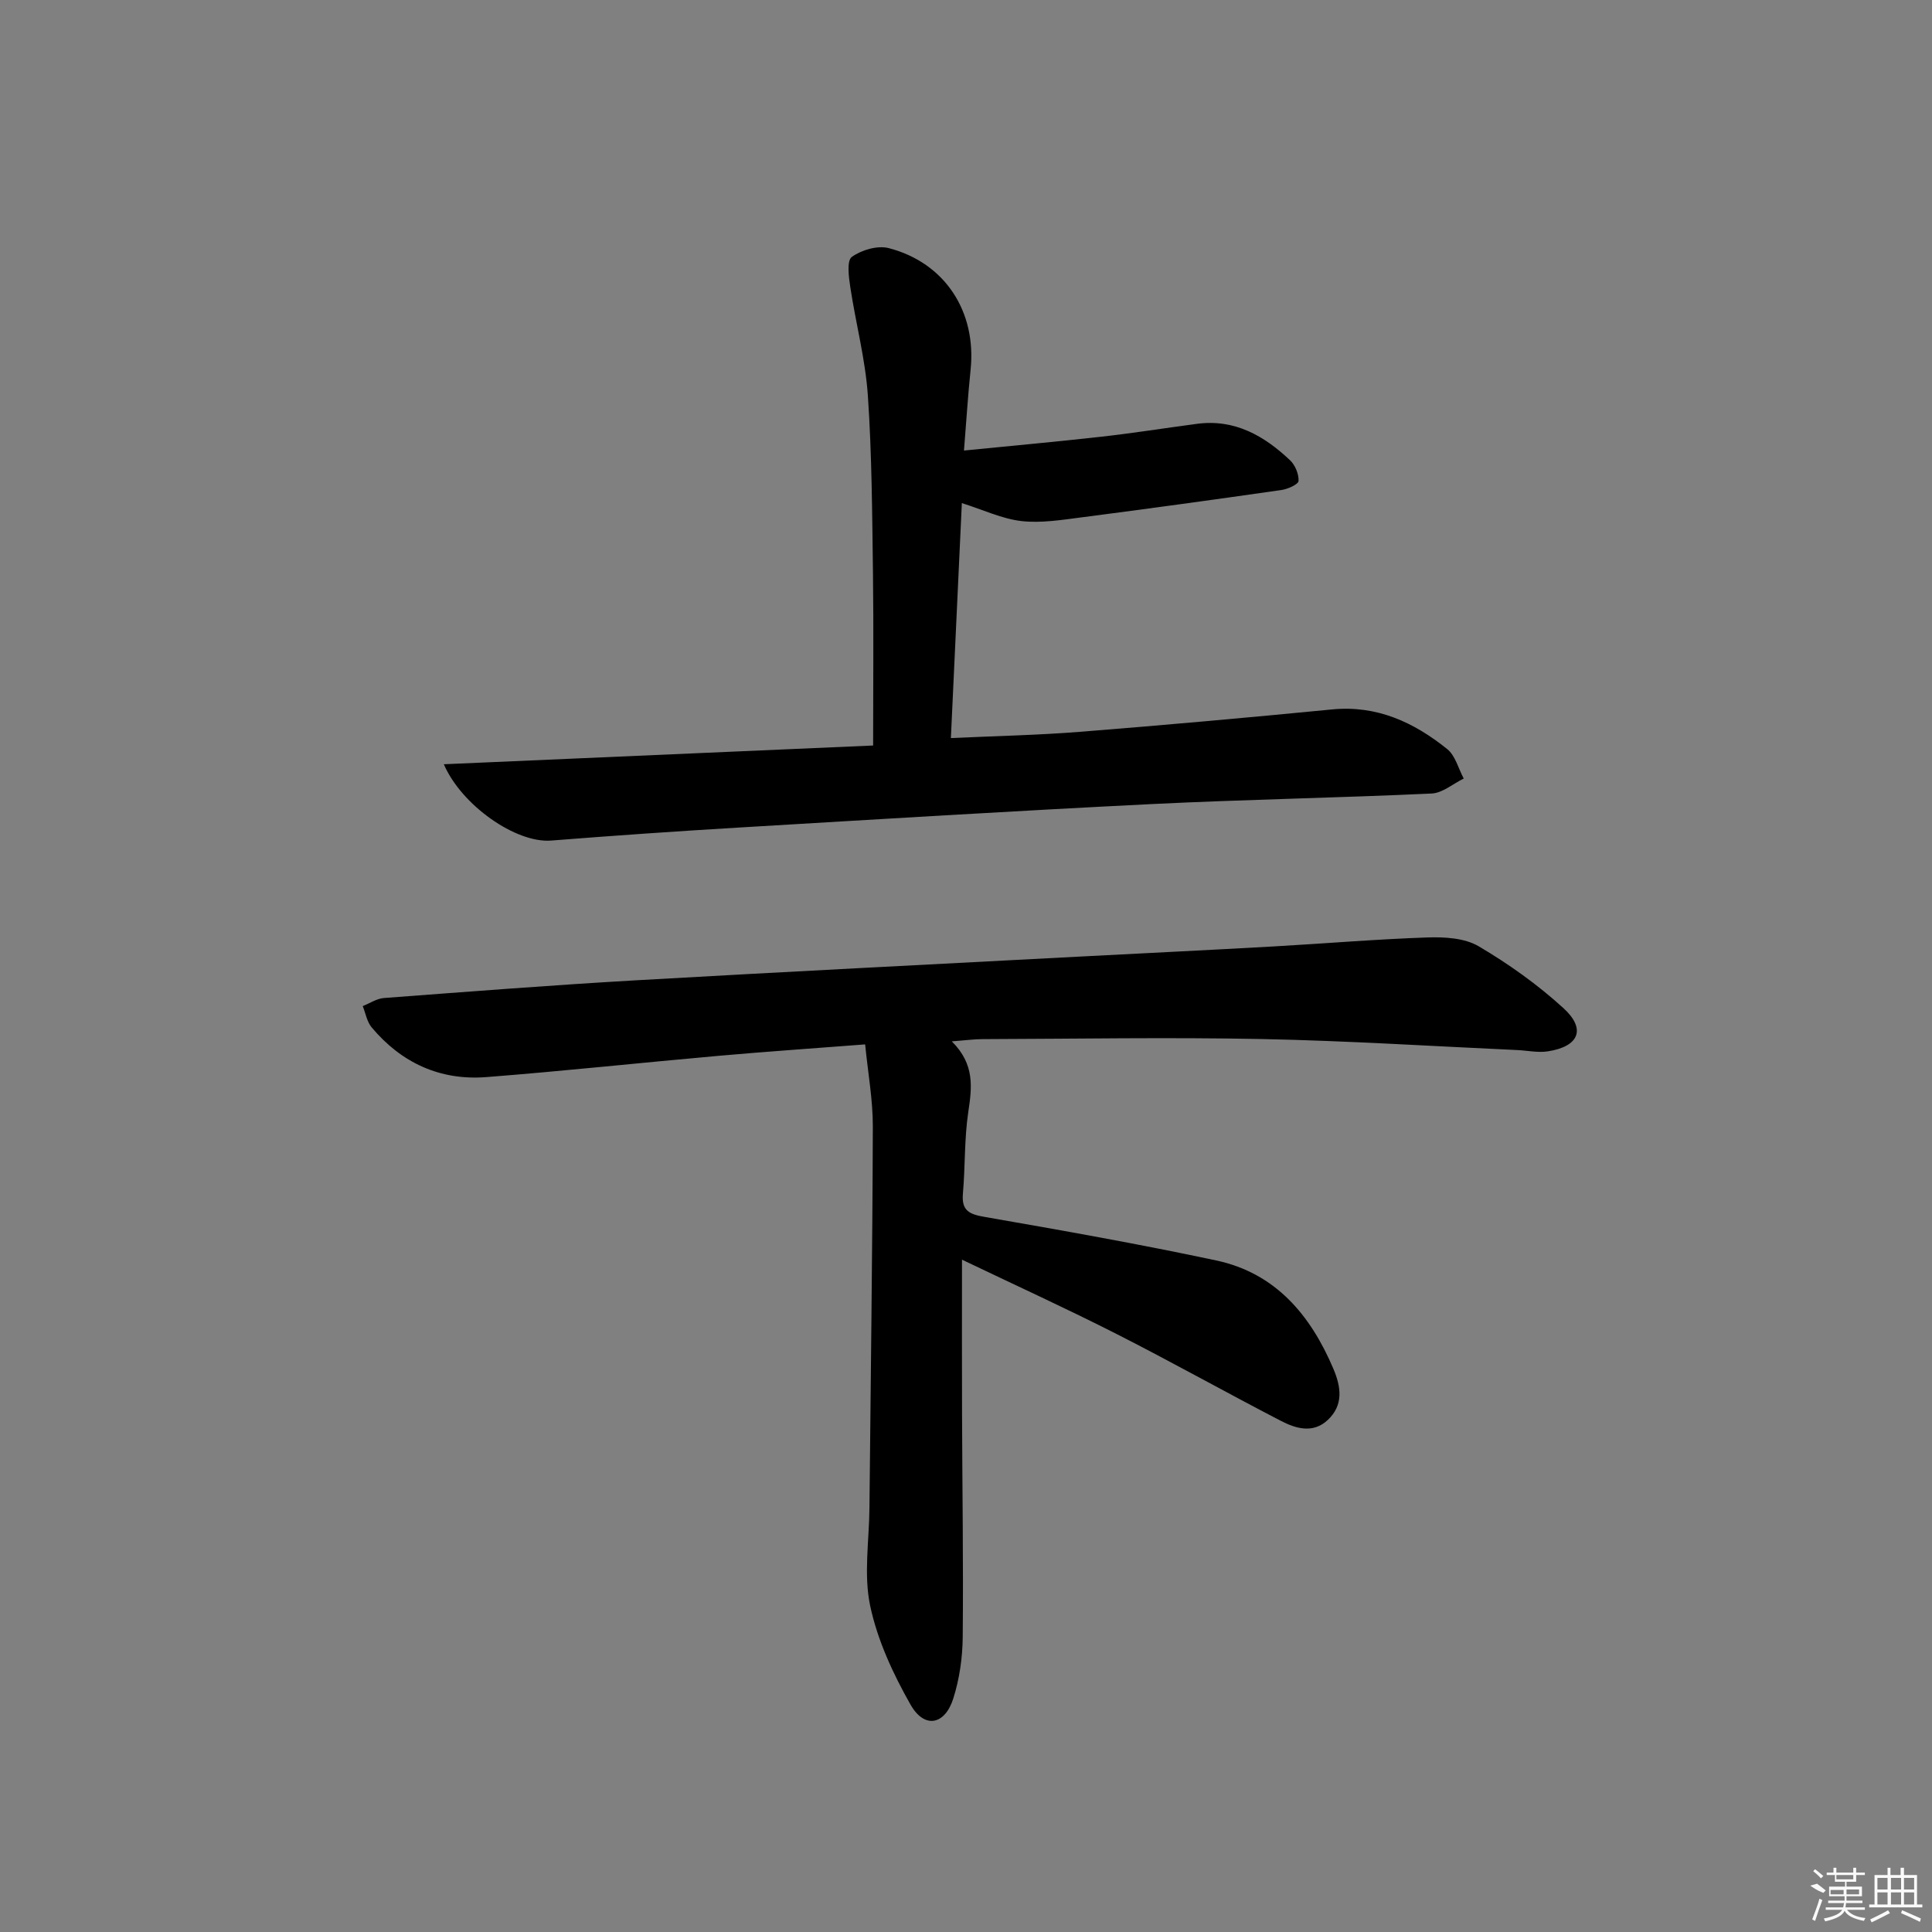 <svg enable-background="new 0 0 400 400" viewBox="0 0 400 400" xmlns="http://www.w3.org/2000/svg"><rect x="0" y="0" width="400" height="400" fill="#808080" stroke="none"/><path d="m179.12 216.23c-10.46.81-20.37 1.48-30.27 2.36-16.05 1.42-32.08 3.16-48.15 4.41-9.56.75-17.58-2.93-23.75-10.29-.98-1.17-1.25-2.92-1.85-4.41 1.46-.58 2.89-1.55 4.38-1.67 17.4-1.31 34.8-2.67 52.22-3.67 30.87-1.77 61.74-3.32 92.62-4.95 13.12-.69 26.24-1.32 39.36-2.06 10.62-.6 21.22-1.5 31.85-1.86 3.55-.12 7.7.11 10.6 1.82 6.23 3.67 12.24 7.95 17.58 12.83 4.74 4.33 3.19 7.94-3.25 8.93-2.07.32-4.27-.18-6.41-.27-17.61-.8-35.22-1.93-52.85-2.28-19.27-.38-38.56-.04-57.85.02-1.74.01-3.47.25-6.29.46 4.81 4.79 4.17 9.56 3.41 14.64-.83 5.56-.62 11.27-1.11 16.9-.31 3.57 1.37 4.27 4.56 4.82 16 2.78 31.99 5.62 47.87 9 12.29 2.62 19.55 11.31 24.27 22.43 1.59 3.74 2.15 7.51-1.17 10.61-3.08 2.87-6.65 1.76-9.76.14-11.35-5.88-22.51-12.14-33.91-17.93-10.15-5.16-20.51-9.89-32.05-15.41 0 11.49-.03 21.58.01 31.67.05 15.49.29 30.98.14 46.47-.04 4.26-.67 8.67-1.95 12.71-1.75 5.53-5.99 6.31-8.84 1.3-3.63-6.38-6.86-13.36-8.37-20.48-1.37-6.48-.21-13.5-.15-20.28.25-26.3.62-52.61.7-78.91.02-5.55-1.01-11.13-1.59-17.05z"/><path d="m91.89 158.23c30.02-1.31 59.54-2.6 88.88-3.88 0-12.38.12-23.97-.03-35.56-.17-12.31-.22-24.65-1.06-36.92-.52-7.53-2.51-14.95-3.64-22.45-.32-2.1-.75-5.46.32-6.23 2-1.44 5.32-2.42 7.64-1.82 11.68 3.03 18.21 13.19 16.95 25.2-.55 5.27-.87 10.56-1.37 16.71 9.79-.98 19.15-1.82 28.49-2.87 6.6-.74 13.16-1.79 19.75-2.66 7.8-1.04 13.91 2.47 19.27 7.54 1.06 1 1.83 2.86 1.76 4.28-.03.7-2.22 1.69-3.53 1.88-13.8 1.98-27.62 3.88-41.45 5.67-4.11.53-8.35 1.22-12.4.76-4-.46-7.84-2.3-12.33-3.72-.75 16.1-1.5 32.09-2.27 48.65 9.34-.43 18.1-.61 26.81-1.3 17.38-1.38 34.76-2.94 52.11-4.63 9.29-.91 16.95 2.67 23.84 8.21 1.68 1.35 2.31 4.03 3.42 6.1-2.22 1.08-4.39 3-6.66 3.1-19.28.9-38.58 1.23-57.85 2.18-28.56 1.42-57.1 3.17-85.65 4.87-12.94.77-25.88 1.67-38.8 2.69-7.28.56-18.53-7.29-22.2-15.8z"/><g fill="#fafafa"><path d="m374.8 390.4 1.4-.4c.7.5 1.3 1 1.8 1.4l-.5.5c-1.5-.6-2.1-1.1-2.7-1.5zm1 7.3-.6-.3c.5-1.4 1.1-2.8 1.5-4.3.2.1.4.2.6.3-.5 1.3-1 2.8-1.5 4.3zm-.4-10.3.4-.4c.4.3 1 .8 1.7 1.4l-.5.5c-.4-.5-1-1-1.6-1.5zm2.5.3h1.7v-1h.6v1h3.5v-1h.6v1h1.8v.5h-1.8v1.4h-2v1h3.2v2h-3.2v.9h3.3v.5h-3.4c0 .3-.1.6-.1.9h4v.5h-3.7c.7.9 1.9 1.5 3.8 1.7-.1.2-.2.4-.3.6-2.1-.4-3.5-1.1-4-2.1-.4 1-1.8 1.7-4 2.2-.1-.2-.2-.4-.3-.6 2.1-.4 3.4-1 3.8-1.8h-3.4v-.5h3.6c.1-.3.1-.6.2-.9h-3.3v-.5h3.4c0-.3 0-.6 0-.9h-3.2v-2h3.3v-1h-2.1v-1.4h-1.7v-.5zm1.1 3.5v1h2.7c0-.3 0-.4 0-.4 0-.1 0-.2 0-.2 0-.1 0-.2 0-.3h-2.7zm1.2-3v.9h3.5v-.9zm4.7 3h-2.6v.6.4h2.6z"/><path d="m393.6 386.7h.6v1.5h2.7v6.1h1.1v.6h-11v-.6h1.1v-6.1h2.7v-1.5h.6v1.5h2.1v-1.5zm-2.7 8.8.4.6c-1.2.6-2.5 1.3-3.8 1.9-.1-.2-.2-.4-.3-.6 1.2-.6 2.5-1.2 3.7-1.9zm-2.2-6.7v2.4h2.1v-2.4zm0 3v2.5h2.1v-2.5zm2.8-3v2.4h2.1v-2.4zm0 3v2.5h2.1v-2.5zm6 6.1c-1.4-.7-2.7-1.3-3.9-1.8l.2-.6c1.5.6 2.7 1.2 3.9 1.7zm-1.2-9.1h-2.1v2.4h2.1zm-2.1 3v2.5h2.1v-2.5z"/></g></svg>